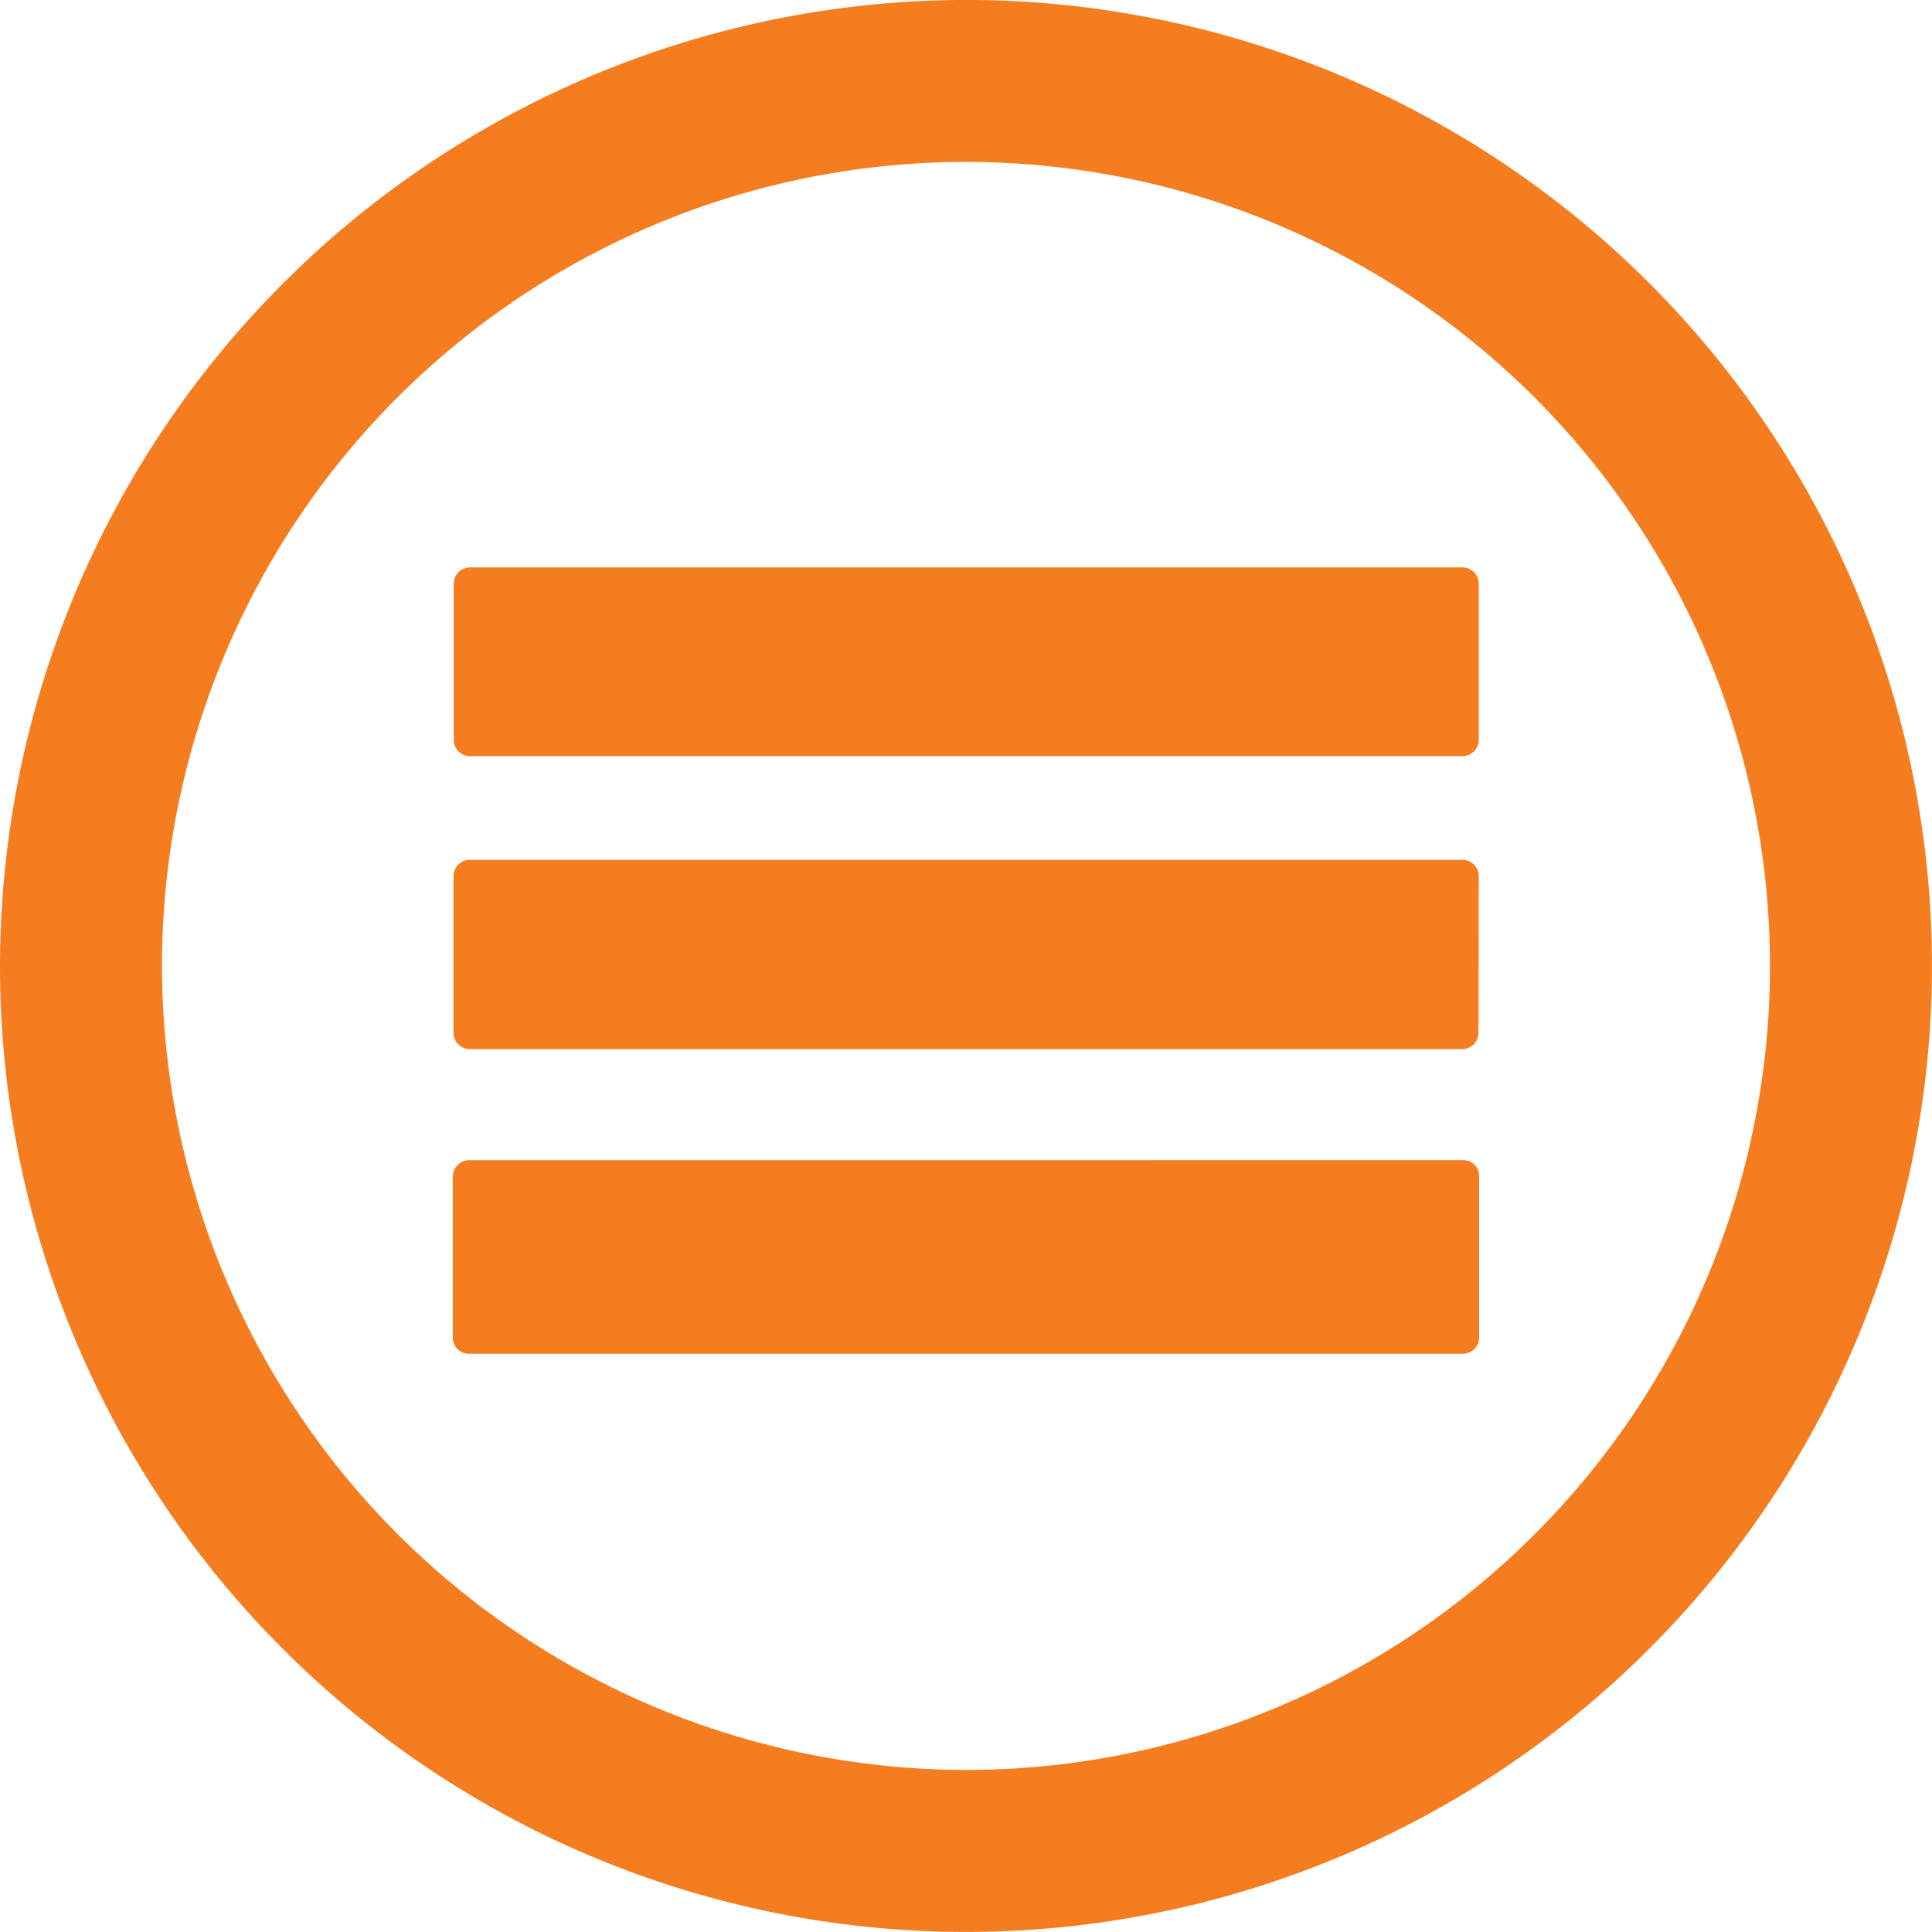 <svg id="Layer_1" data-name="Layer 1" xmlns="http://www.w3.org/2000/svg" viewBox="0 0 44.001 44"><defs><style>.cls-1{fill:#f57d20;fill-rule:evenodd;}</style></defs><title>futuremark</title><path class="cls-1" d="M915.193,1000.377a18.311,18.311,0,1,1,18.31,18.311,18.331,18.331,0,0,1-18.31-18.311Zm-3.689,0a22,22,0,1,0,22-22,22.025,22.025,0,0,0-22,22Z" transform="translate(-911.504 -978.378)"/><path class="cls-1" d="M944.81,997.96a.373.373,0,0,1,.373.372l-.006,3.567a.373.373,0,0,1-.373.372h-22.6a.372.372,0,0,1-.372-.373v-3.566a.372.372,0,0,1,.372-.372Z" transform="translate(-911.504 -978.378)"/><path class="cls-1" d="M944.81,991.3a.372.372,0,0,1,.373.371v3.556a.372.372,0,0,1-.373.372h-22.6a.371.371,0,0,1-.372-.372v-3.556a.371.371,0,0,1,.372-.371Z" transform="translate(-911.504 -978.378)"/><path class="cls-1" d="M944.828,1004.8a.359.359,0,0,1,.363.366v3.676a.37.37,0,0,1-.375.367H922.182a.367.367,0,0,1-.366-.372v-3.664a.379.379,0,0,1,.38-.372Z" transform="translate(-911.504 -978.378)"/></svg>